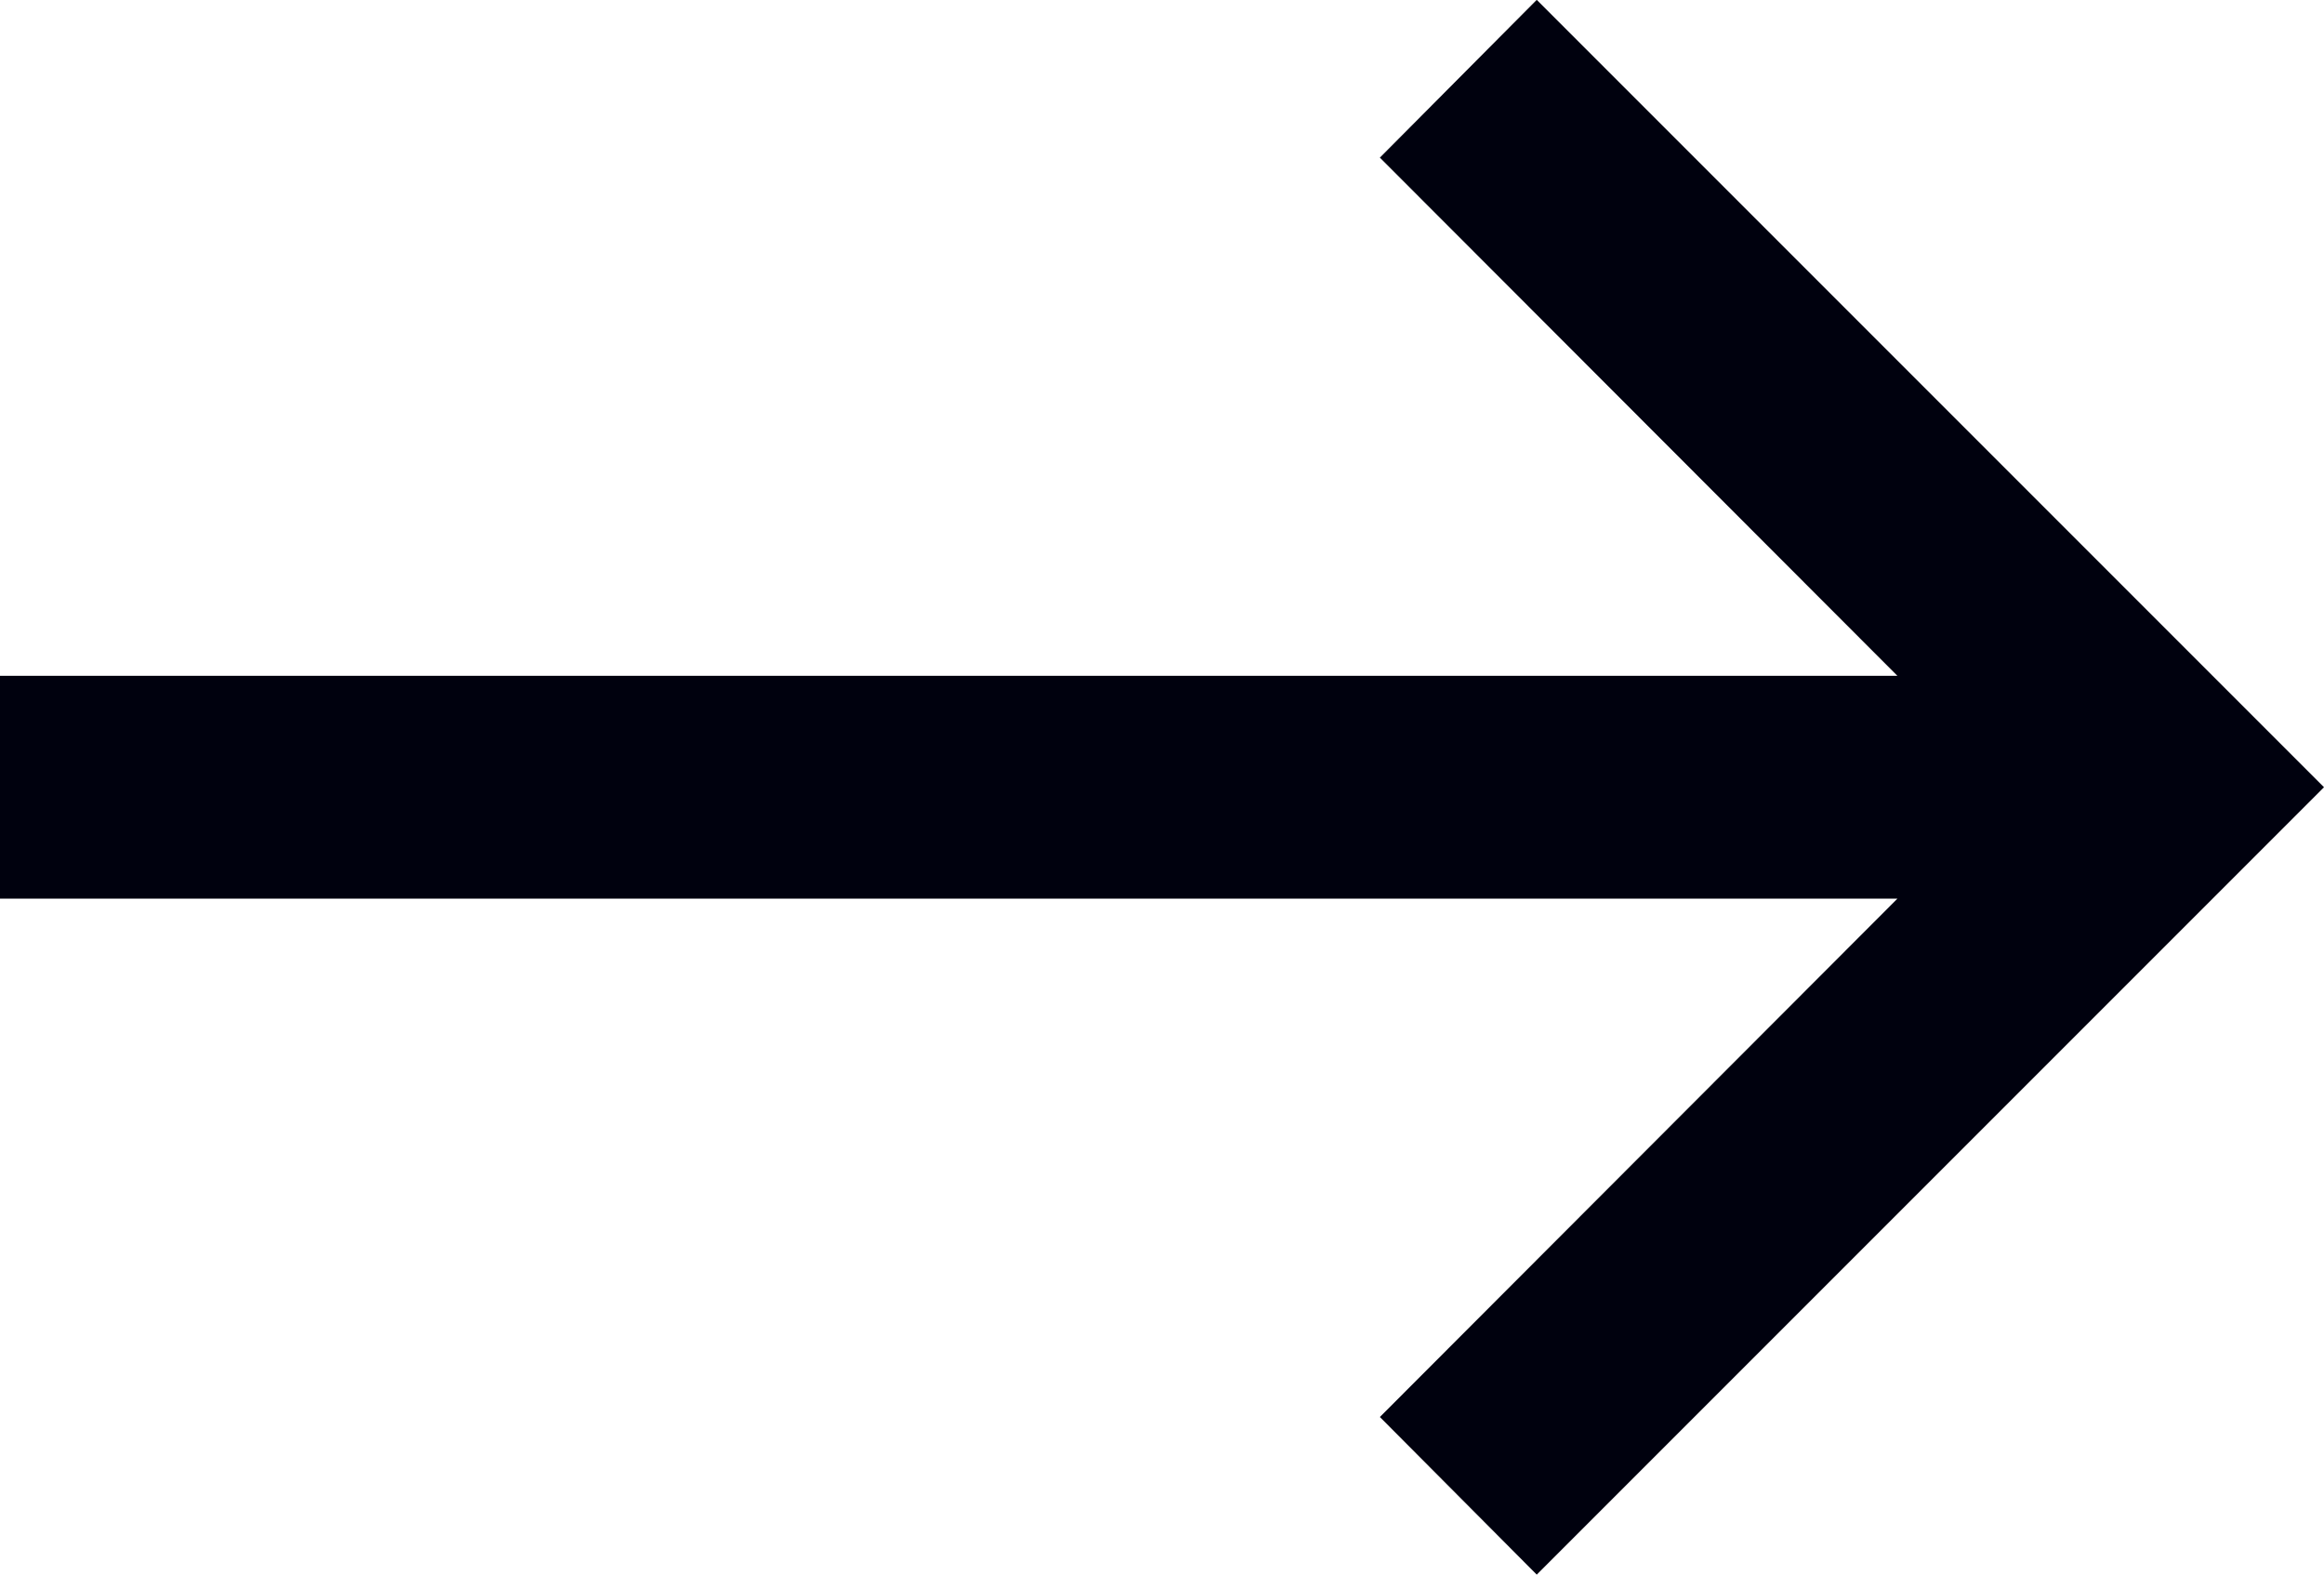 <svg xmlns="http://www.w3.org/2000/svg" width="16" height="10.839" viewBox="0 0 16 10.839"><path id="long-arrow" d="M6.5,9.754,2.937,6.187H16V4.653H2.937L6.5,1.085,5.42,0,0,5.42l5.42,5.42Z" transform="translate(16 10.839) rotate(180)" fill="#00010e"></path></svg>
